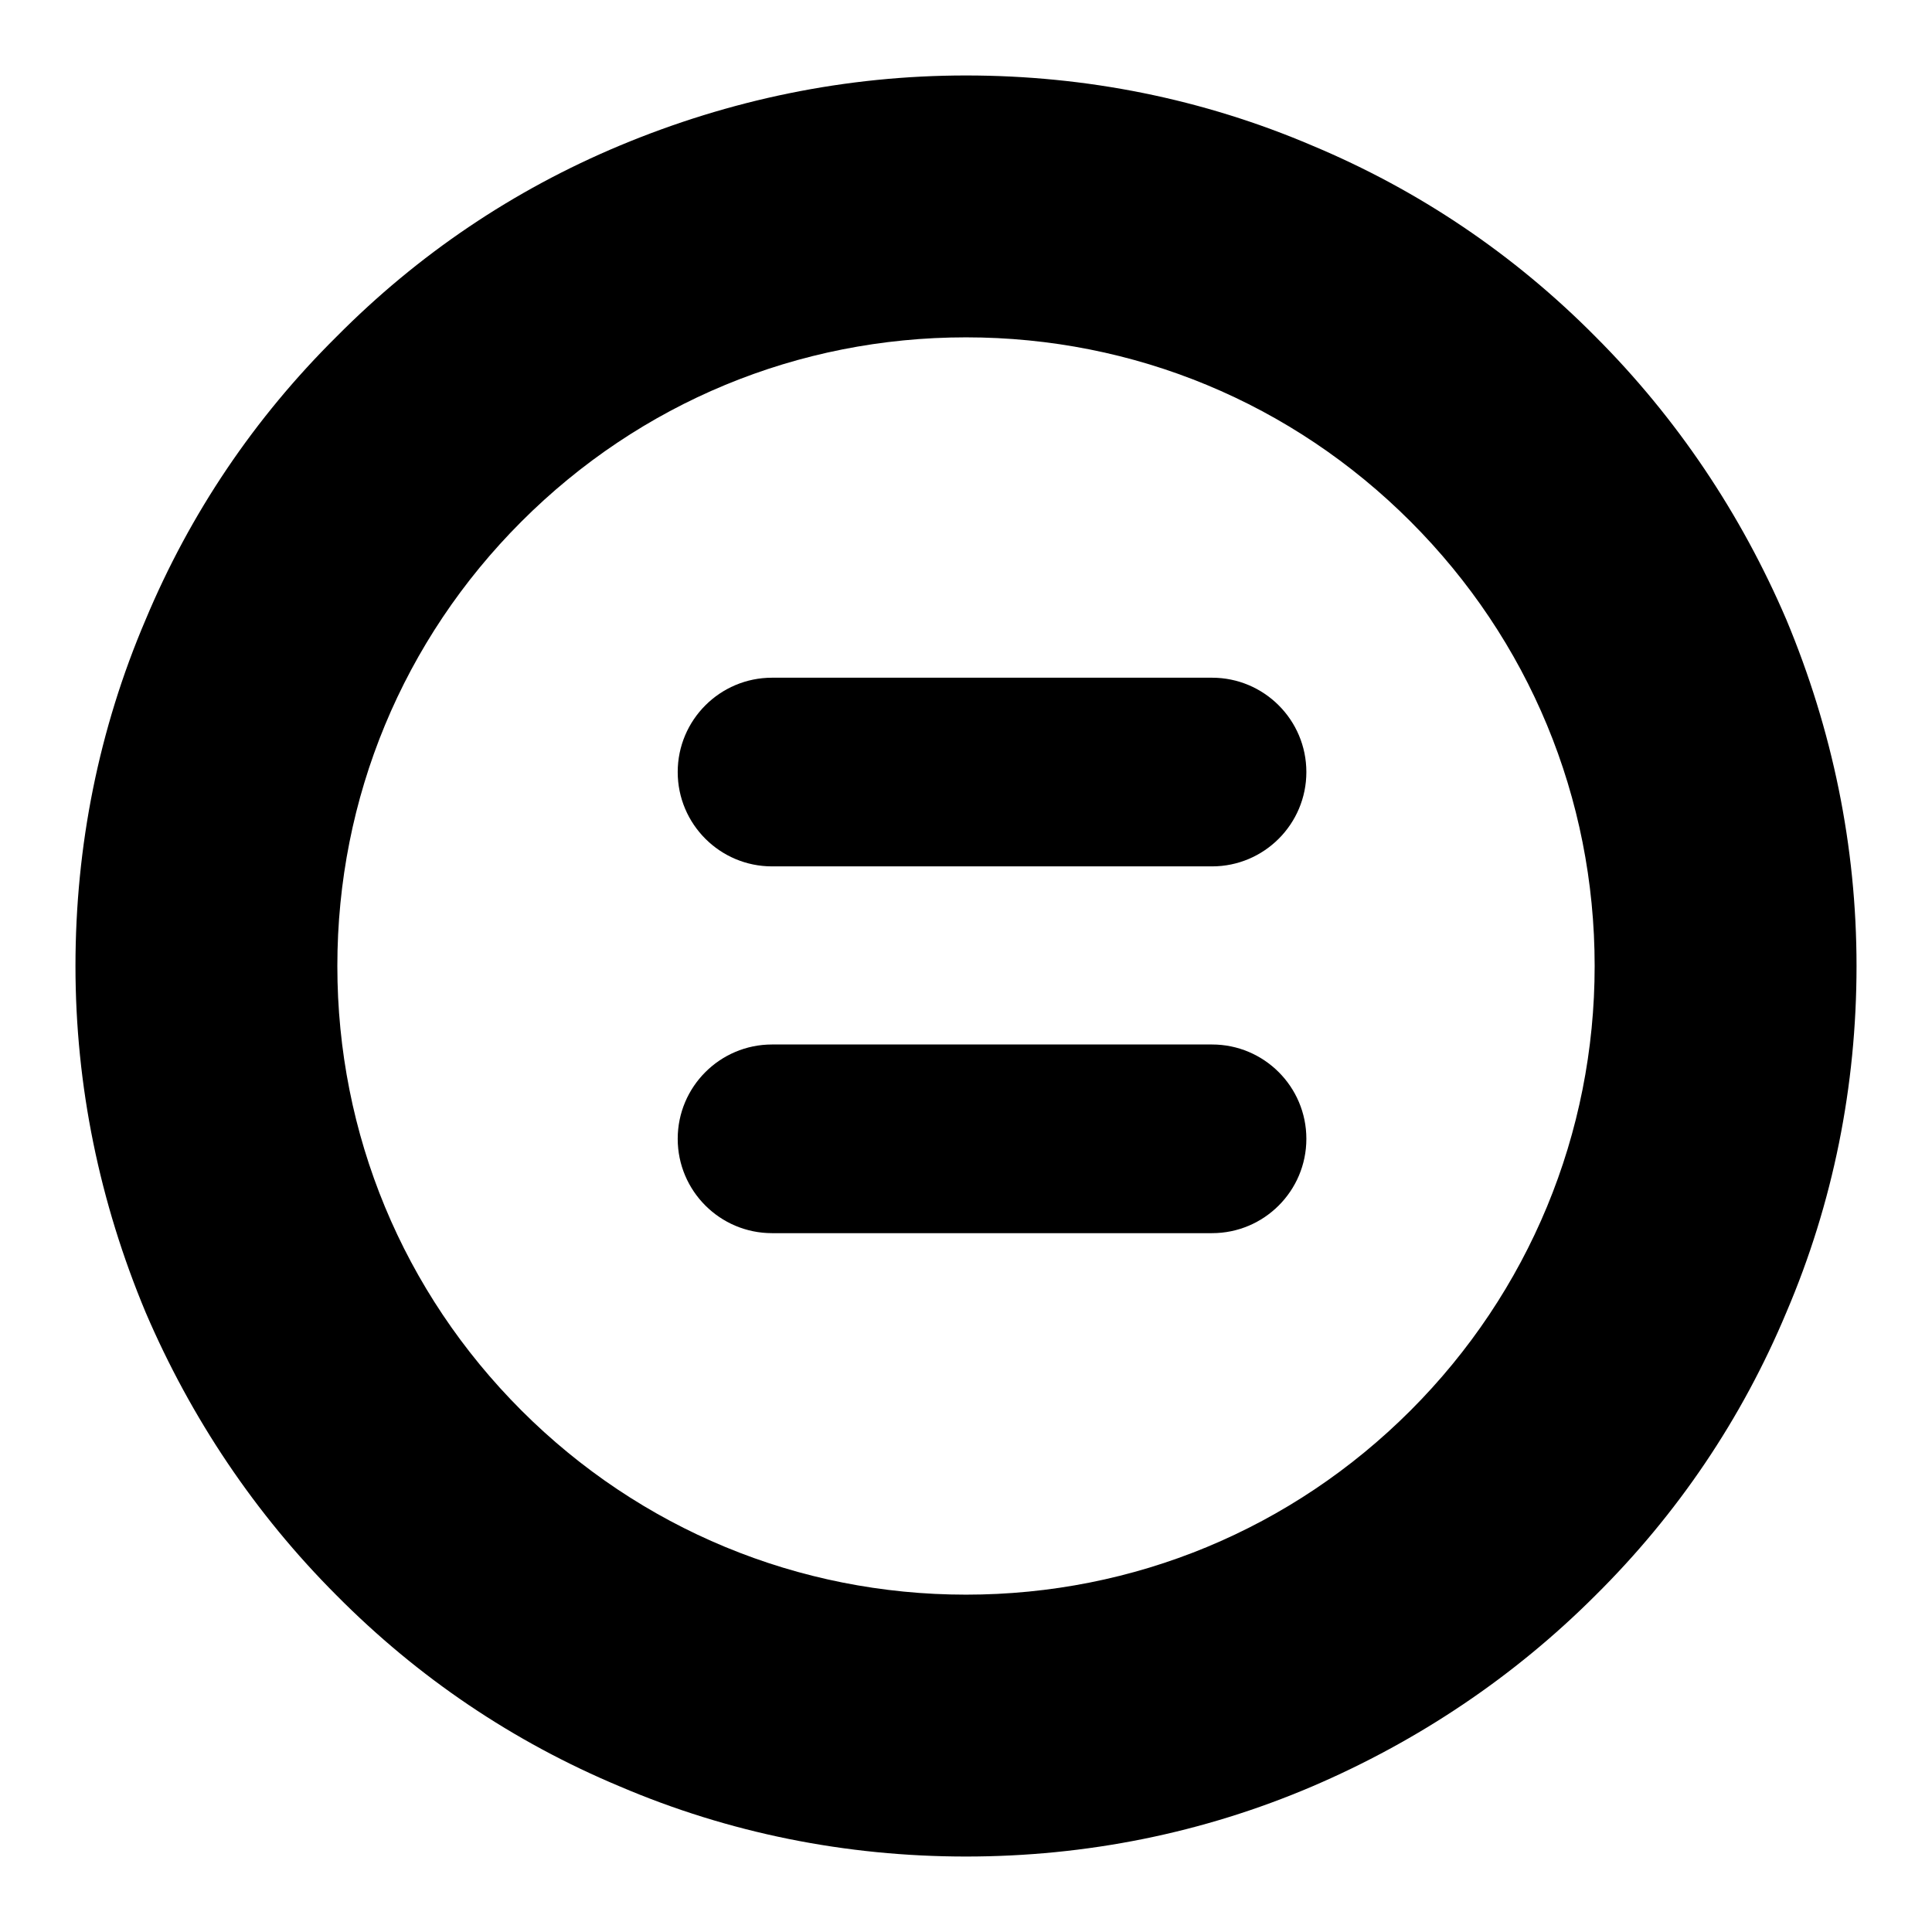 <?xml version="1.0" encoding="utf-8"?>
<!-- Svg Vector Icons : http://www.onlinewebfonts.com/icon -->
<!DOCTYPE svg PUBLIC "-//W3C//DTD SVG 1.1//EN" "http://www.w3.org/Graphics/SVG/1.1/DTD/svg11.dtd">
<svg version="1.1" xmlns="http://www.w3.org/2000/svg" xmlns:xlink="http://www.w3.org/1999/xlink" x="0px" y="0px" viewBox="0 0 256 256" enable-background="new 0 0 256 256" xml:space="preserve">
<g><g><path fill="#000000" d="M128,246c-15.9,0-31.4-3.1-45.9-9.3c-14.1-5.9-26.7-14.4-37.5-25.3c-10.8-10.8-19.3-23.5-25.3-37.5c-6.1-14.6-9.3-30-9.3-45.9s3.1-31.4,9.3-45.9C25.2,68,33.7,55.4,44.6,44.6C55.4,33.7,68,25.2,82.1,19.3c14.6-6.1,30-9.3,45.9-9.3s31.4,3.1,45.9,9.3c14.1,5.9,26.7,14.4,37.5,25.3c10.8,10.8,19.3,23.5,25.3,37.5c6.1,14.6,9.3,30,9.3,45.9s-3.1,31.4-9.3,45.9c-5.9,14.1-14.4,26.7-25.3,37.5c-10.8,10.8-23.5,19.3-37.5,25.3C159.4,242.9,143.9,246,128,246z M128,44.7c-22.3,0-43.2,8.7-58.9,24.4C53.4,84.8,44.7,105.7,44.7,128c0,22.3,8.7,43.2,24.4,58.9c15.7,15.7,36.7,24.4,58.9,24.4c22.3,0,43.2-8.7,58.9-24.4c15.7-15.7,24.4-36.7,24.4-58.9c0-22.3-8.7-43.2-24.4-58.9C171.2,53.4,150.3,44.7,128,44.7z"/><path fill="#000000" d="M160.6,163.4h-58.3c-6.9,0-12.5-5.6-12.5-12.5c0-6.9,5.6-12.5,12.5-12.5h58.3c6.9,0,12.5,5.6,12.5,12.5C173.1,157.8,167.5,163.4,160.6,163.4z"/><path fill="#000000" d="M160.6,114.8h-58.3c-6.9,0-12.5-5.6-12.5-12.5c0-6.9,5.6-12.5,12.5-12.5h58.3c6.9,0,12.5,5.6,12.5,12.5C173.1,109.2,167.5,114.8,160.6,114.8z"/></g></g>
</svg>